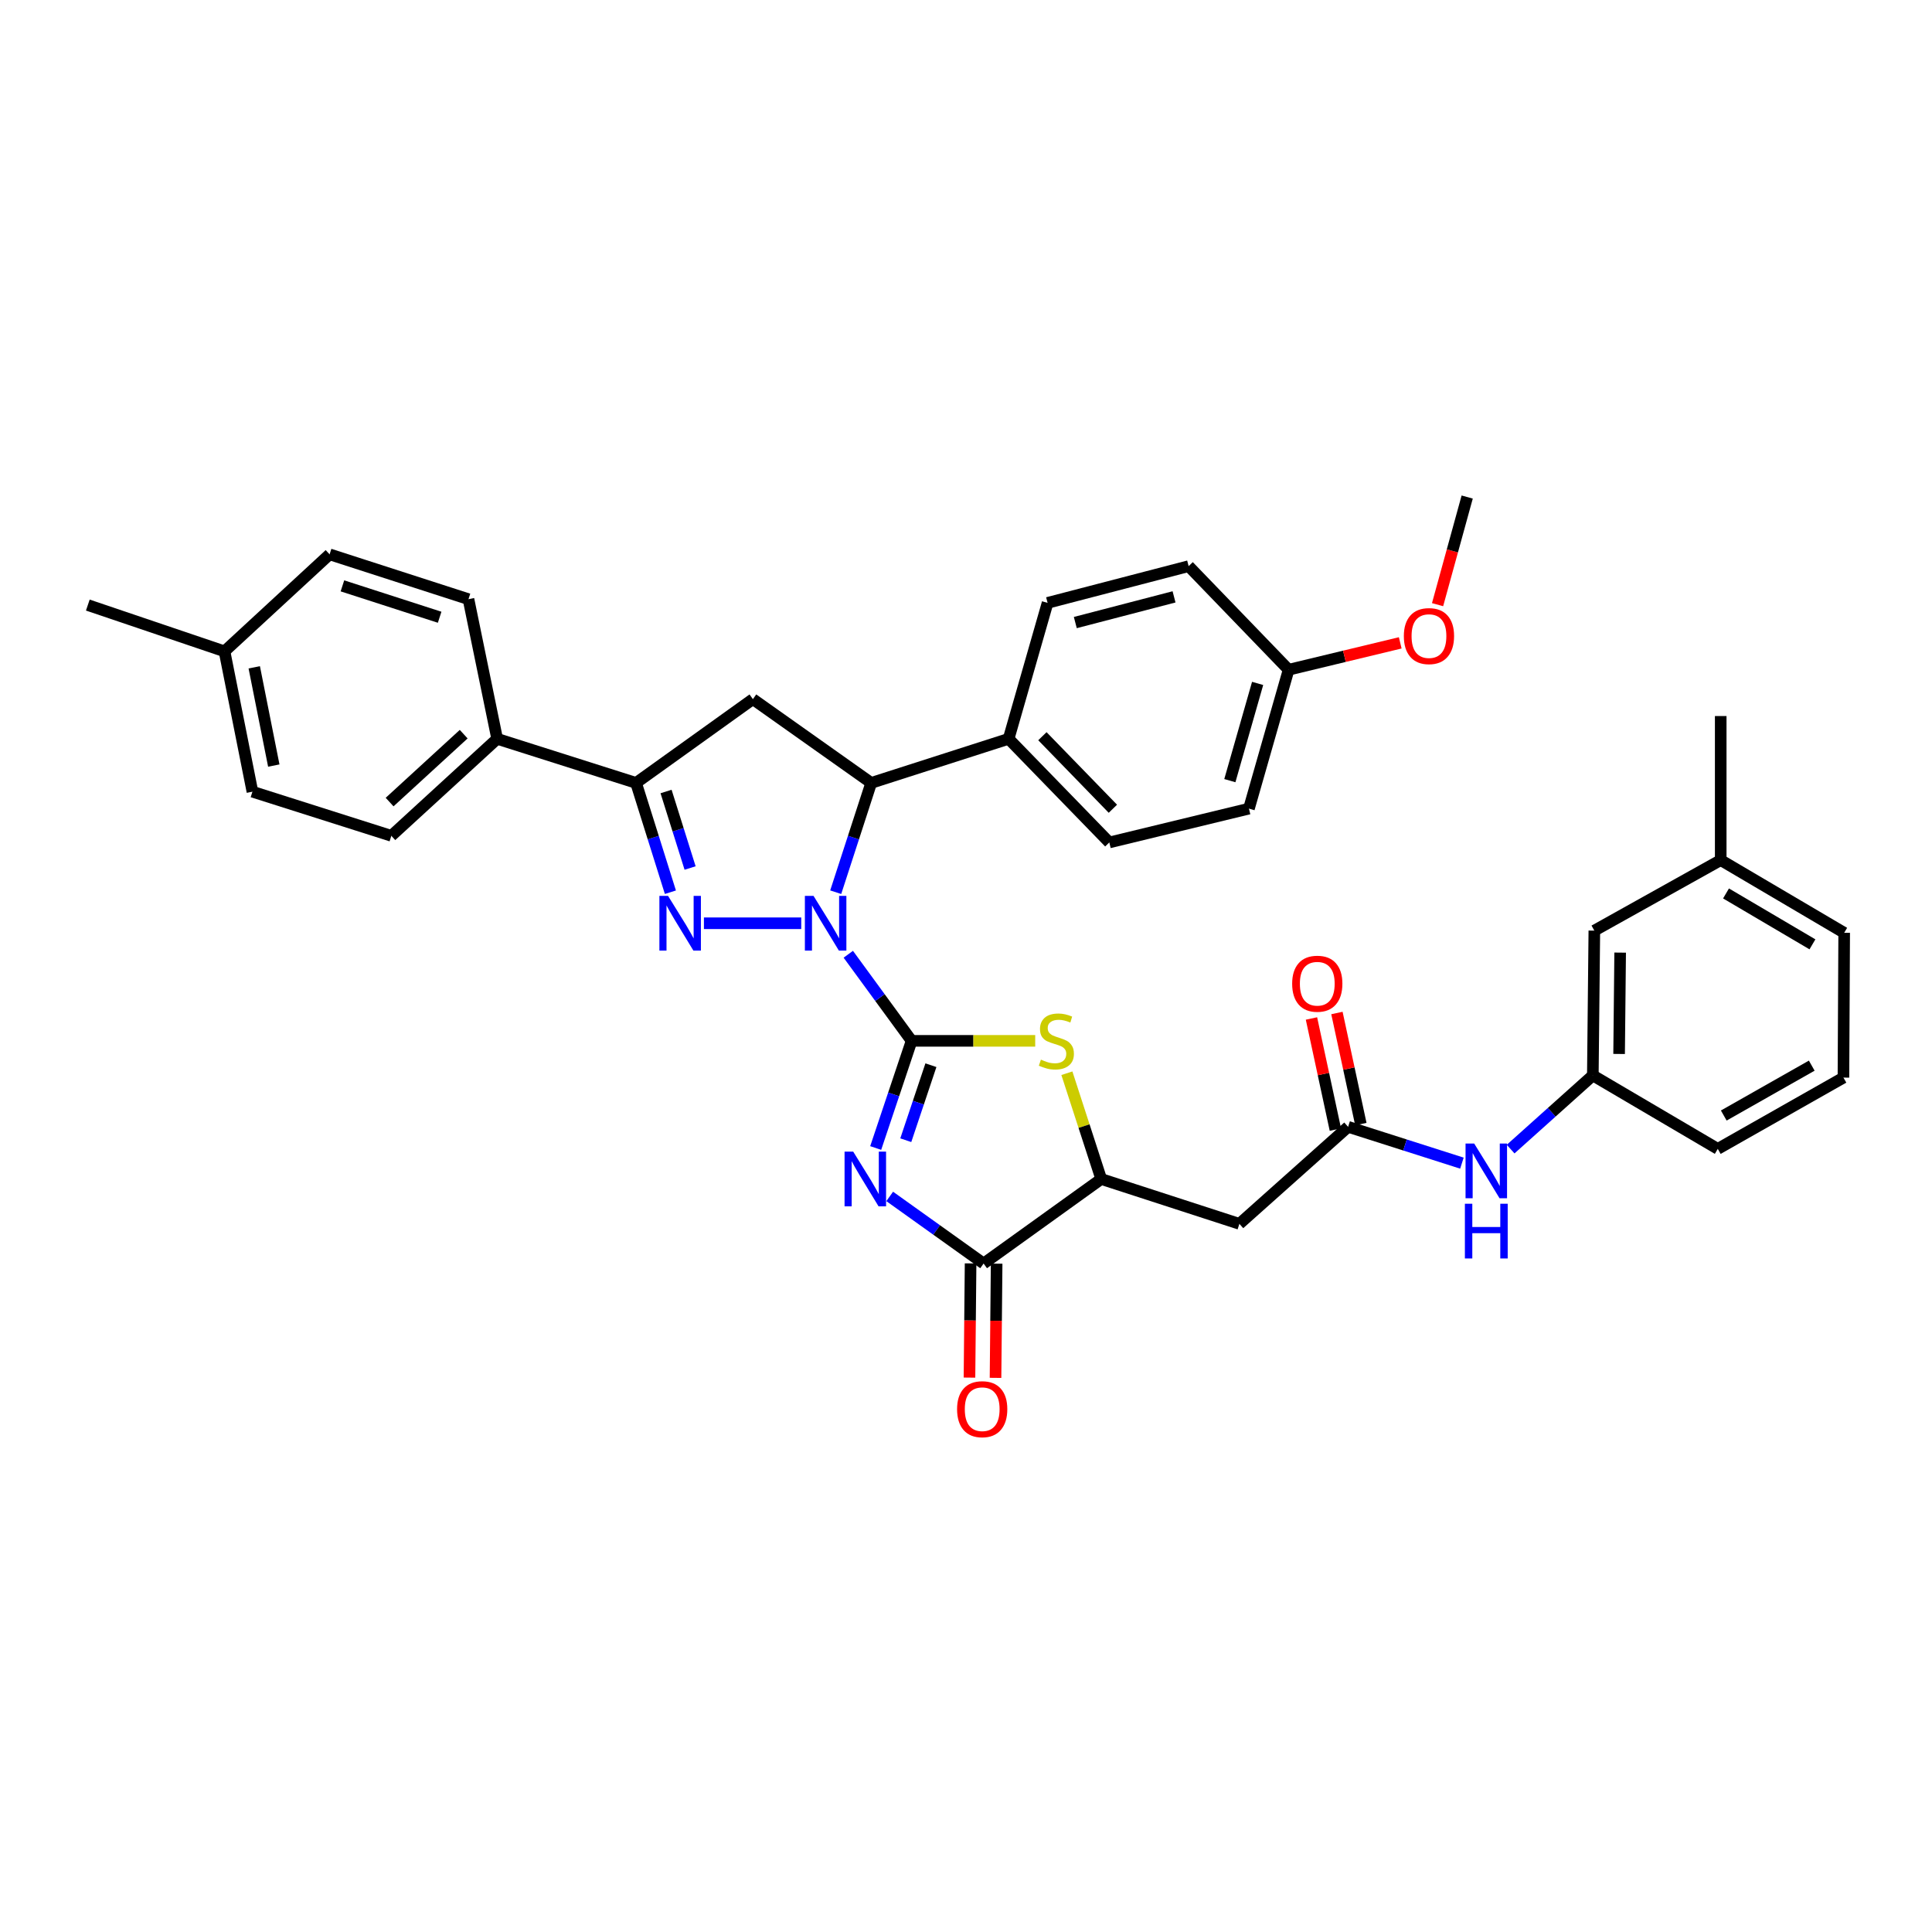 <?xml version='1.0' encoding='iso-8859-1'?>
<svg version='1.1' baseProfile='full'
              xmlns='http://www.w3.org/2000/svg'
                      xmlns:rdkit='http://www.rdkit.org/xml'
                      xmlns:xlink='http://www.w3.org/1999/xlink'
                  xml:space='preserve'
width='1000px' height='1000px' viewBox='0 0 1000 1000'>
<!-- END OF HEADER -->
<rect style='opacity:1.0;fill:#FFFFFF;stroke:none' width='1000' height='1000' x='0' y='0'> </rect>
<path class='bond-0' d='M 471.844,538.742 L 455.46,516.331' style='fill:none;fill-rule:evenodd;stroke:#000000;stroke-width:6px;stroke-linecap:butt;stroke-linejoin:miter;stroke-opacity:1' />
<path class='bond-0' d='M 455.46,516.331 L 439.075,493.921' style='fill:none;fill-rule:evenodd;stroke:#0000FF;stroke-width:6px;stroke-linecap:butt;stroke-linejoin:miter;stroke-opacity:1' />
<path class='bond-1' d='M 471.844,538.742 L 462.552,566.474' style='fill:none;fill-rule:evenodd;stroke:#000000;stroke-width:6px;stroke-linecap:butt;stroke-linejoin:miter;stroke-opacity:1' />
<path class='bond-1' d='M 462.552,566.474 L 453.259,594.206' style='fill:none;fill-rule:evenodd;stroke:#0000FF;stroke-width:6px;stroke-linecap:butt;stroke-linejoin:miter;stroke-opacity:1' />
<path class='bond-1' d='M 481.84,551.345 L 475.336,570.757' style='fill:none;fill-rule:evenodd;stroke:#000000;stroke-width:6px;stroke-linecap:butt;stroke-linejoin:miter;stroke-opacity:1' />
<path class='bond-1' d='M 475.336,570.757 L 468.831,590.17' style='fill:none;fill-rule:evenodd;stroke:#0000FF;stroke-width:6px;stroke-linecap:butt;stroke-linejoin:miter;stroke-opacity:1' />
<path class='bond-3' d='M 471.844,538.742 L 503.834,538.742' style='fill:none;fill-rule:evenodd;stroke:#000000;stroke-width:6px;stroke-linecap:butt;stroke-linejoin:miter;stroke-opacity:1' />
<path class='bond-3' d='M 503.834,538.742 L 535.823,538.742' style='fill:none;fill-rule:evenodd;stroke:#CCCC00;stroke-width:6px;stroke-linecap:butt;stroke-linejoin:miter;stroke-opacity:1' />
<path class='bond-2' d='M 414.722,477.876 L 364.352,477.876' style='fill:none;fill-rule:evenodd;stroke:#0000FF;stroke-width:6px;stroke-linecap:butt;stroke-linejoin:miter;stroke-opacity:1' />
<path class='bond-6' d='M 432.564,461.807 L 441.752,433.521' style='fill:none;fill-rule:evenodd;stroke:#0000FF;stroke-width:6px;stroke-linecap:butt;stroke-linejoin:miter;stroke-opacity:1' />
<path class='bond-6' d='M 441.752,433.521 L 450.939,405.236' style='fill:none;fill-rule:evenodd;stroke:#000000;stroke-width:6px;stroke-linecap:butt;stroke-linejoin:miter;stroke-opacity:1' />
<path class='bond-4' d='M 460.504,619.269 L 484.81,636.635' style='fill:none;fill-rule:evenodd;stroke:#0000FF;stroke-width:6px;stroke-linecap:butt;stroke-linejoin:miter;stroke-opacity:1' />
<path class='bond-4' d='M 484.81,636.635 L 509.116,654.002' style='fill:none;fill-rule:evenodd;stroke:#000000;stroke-width:6px;stroke-linecap:butt;stroke-linejoin:miter;stroke-opacity:1' />
<path class='bond-5' d='M 346.998,461.812 L 338.11,433.524' style='fill:none;fill-rule:evenodd;stroke:#0000FF;stroke-width:6px;stroke-linecap:butt;stroke-linejoin:miter;stroke-opacity:1' />
<path class='bond-5' d='M 338.11,433.524 L 329.222,405.236' style='fill:none;fill-rule:evenodd;stroke:#000000;stroke-width:6px;stroke-linecap:butt;stroke-linejoin:miter;stroke-opacity:1' />
<path class='bond-5' d='M 357.194,449.285 L 350.973,429.483' style='fill:none;fill-rule:evenodd;stroke:#0000FF;stroke-width:6px;stroke-linecap:butt;stroke-linejoin:miter;stroke-opacity:1' />
<path class='bond-5' d='M 350.973,429.483 L 344.751,409.681' style='fill:none;fill-rule:evenodd;stroke:#000000;stroke-width:6px;stroke-linecap:butt;stroke-linejoin:miter;stroke-opacity:1' />
<path class='bond-8' d='M 552.217,555.501 L 561.103,582.876' style='fill:none;fill-rule:evenodd;stroke:#CCCC00;stroke-width:6px;stroke-linecap:butt;stroke-linejoin:miter;stroke-opacity:1' />
<path class='bond-8' d='M 561.103,582.876 L 569.989,610.251' style='fill:none;fill-rule:evenodd;stroke:#000000;stroke-width:6px;stroke-linecap:butt;stroke-linejoin:miter;stroke-opacity:1' />
<path class='bond-14' d='M 502.375,653.936 L 502.087,683.492' style='fill:none;fill-rule:evenodd;stroke:#000000;stroke-width:6px;stroke-linecap:butt;stroke-linejoin:miter;stroke-opacity:1' />
<path class='bond-14' d='M 502.087,683.492 L 501.799,713.047' style='fill:none;fill-rule:evenodd;stroke:#FF0000;stroke-width:6px;stroke-linecap:butt;stroke-linejoin:miter;stroke-opacity:1' />
<path class='bond-14' d='M 515.857,654.067 L 515.568,683.623' style='fill:none;fill-rule:evenodd;stroke:#000000;stroke-width:6px;stroke-linecap:butt;stroke-linejoin:miter;stroke-opacity:1' />
<path class='bond-14' d='M 515.568,683.623 L 515.28,713.179' style='fill:none;fill-rule:evenodd;stroke:#FF0000;stroke-width:6px;stroke-linecap:butt;stroke-linejoin:miter;stroke-opacity:1' />
<path class='bond-36' d='M 509.116,654.002 L 569.989,610.251' style='fill:none;fill-rule:evenodd;stroke:#000000;stroke-width:6px;stroke-linecap:butt;stroke-linejoin:miter;stroke-opacity:1' />
<path class='bond-12' d='M 329.222,405.236 L 257.331,382.413' style='fill:none;fill-rule:evenodd;stroke:#000000;stroke-width:6px;stroke-linecap:butt;stroke-linejoin:miter;stroke-opacity:1' />
<path class='bond-37' d='M 329.222,405.236 L 389.699,361.875' style='fill:none;fill-rule:evenodd;stroke:#000000;stroke-width:6px;stroke-linecap:butt;stroke-linejoin:miter;stroke-opacity:1' />
<path class='bond-7' d='M 450.939,405.236 L 389.699,361.875' style='fill:none;fill-rule:evenodd;stroke:#000000;stroke-width:6px;stroke-linecap:butt;stroke-linejoin:miter;stroke-opacity:1' />
<path class='bond-13' d='M 450.939,405.236 L 522.059,382.413' style='fill:none;fill-rule:evenodd;stroke:#000000;stroke-width:6px;stroke-linecap:butt;stroke-linejoin:miter;stroke-opacity:1' />
<path class='bond-9' d='M 569.989,610.251 L 641.506,633.463' style='fill:none;fill-rule:evenodd;stroke:#000000;stroke-width:6px;stroke-linecap:butt;stroke-linejoin:miter;stroke-opacity:1' />
<path class='bond-10' d='M 641.506,633.463 L 697.78,583.249' style='fill:none;fill-rule:evenodd;stroke:#000000;stroke-width:6px;stroke-linecap:butt;stroke-linejoin:miter;stroke-opacity:1' />
<path class='bond-11' d='M 697.78,583.249 L 727.234,592.644' style='fill:none;fill-rule:evenodd;stroke:#000000;stroke-width:6px;stroke-linecap:butt;stroke-linejoin:miter;stroke-opacity:1' />
<path class='bond-11' d='M 727.234,592.644 L 756.687,602.039' style='fill:none;fill-rule:evenodd;stroke:#0000FF;stroke-width:6px;stroke-linecap:butt;stroke-linejoin:miter;stroke-opacity:1' />
<path class='bond-15' d='M 704.37,581.83 L 698.182,553.078' style='fill:none;fill-rule:evenodd;stroke:#000000;stroke-width:6px;stroke-linecap:butt;stroke-linejoin:miter;stroke-opacity:1' />
<path class='bond-15' d='M 698.182,553.078 L 691.993,524.326' style='fill:none;fill-rule:evenodd;stroke:#FF0000;stroke-width:6px;stroke-linecap:butt;stroke-linejoin:miter;stroke-opacity:1' />
<path class='bond-15' d='M 691.19,584.667 L 685.001,555.915' style='fill:none;fill-rule:evenodd;stroke:#000000;stroke-width:6px;stroke-linecap:butt;stroke-linejoin:miter;stroke-opacity:1' />
<path class='bond-15' d='M 685.001,555.915 L 678.813,527.163' style='fill:none;fill-rule:evenodd;stroke:#FF0000;stroke-width:6px;stroke-linecap:butt;stroke-linejoin:miter;stroke-opacity:1' />
<path class='bond-16' d='M 781.896,594.776 L 803.172,575.702' style='fill:none;fill-rule:evenodd;stroke:#0000FF;stroke-width:6px;stroke-linecap:butt;stroke-linejoin:miter;stroke-opacity:1' />
<path class='bond-16' d='M 803.172,575.702 L 824.447,556.628' style='fill:none;fill-rule:evenodd;stroke:#000000;stroke-width:6px;stroke-linecap:butt;stroke-linejoin:miter;stroke-opacity:1' />
<path class='bond-19' d='M 257.331,382.413 L 202.555,432.62' style='fill:none;fill-rule:evenodd;stroke:#000000;stroke-width:6px;stroke-linecap:butt;stroke-linejoin:miter;stroke-opacity:1' />
<path class='bond-19' d='M 240.005,380.005 L 201.661,415.15' style='fill:none;fill-rule:evenodd;stroke:#000000;stroke-width:6px;stroke-linecap:butt;stroke-linejoin:miter;stroke-opacity:1' />
<path class='bond-20' d='M 257.331,382.413 L 242.485,310.139' style='fill:none;fill-rule:evenodd;stroke:#000000;stroke-width:6px;stroke-linecap:butt;stroke-linejoin:miter;stroke-opacity:1' />
<path class='bond-17' d='M 522.059,382.413 L 574.176,436.05' style='fill:none;fill-rule:evenodd;stroke:#000000;stroke-width:6px;stroke-linecap:butt;stroke-linejoin:miter;stroke-opacity:1' />
<path class='bond-17' d='M 539.546,381.063 L 576.028,418.609' style='fill:none;fill-rule:evenodd;stroke:#000000;stroke-width:6px;stroke-linecap:butt;stroke-linejoin:miter;stroke-opacity:1' />
<path class='bond-18' d='M 522.059,382.413 L 542.23,312.042' style='fill:none;fill-rule:evenodd;stroke:#000000;stroke-width:6px;stroke-linecap:butt;stroke-linejoin:miter;stroke-opacity:1' />
<path class='bond-21' d='M 824.447,556.628 L 825.226,481.689' style='fill:none;fill-rule:evenodd;stroke:#000000;stroke-width:6px;stroke-linecap:butt;stroke-linejoin:miter;stroke-opacity:1' />
<path class='bond-21' d='M 838.046,545.528 L 838.591,493.07' style='fill:none;fill-rule:evenodd;stroke:#000000;stroke-width:6px;stroke-linecap:butt;stroke-linejoin:miter;stroke-opacity:1' />
<path class='bond-31' d='M 824.447,556.628 L 889.118,594.656' style='fill:none;fill-rule:evenodd;stroke:#000000;stroke-width:6px;stroke-linecap:butt;stroke-linejoin:miter;stroke-opacity:1' />
<path class='bond-23' d='M 574.176,436.05 L 646.449,418.546' style='fill:none;fill-rule:evenodd;stroke:#000000;stroke-width:6px;stroke-linecap:butt;stroke-linejoin:miter;stroke-opacity:1' />
<path class='bond-24' d='M 542.23,312.042 L 615.237,293.039' style='fill:none;fill-rule:evenodd;stroke:#000000;stroke-width:6px;stroke-linecap:butt;stroke-linejoin:miter;stroke-opacity:1' />
<path class='bond-24' d='M 556.577,322.239 L 607.682,308.937' style='fill:none;fill-rule:evenodd;stroke:#000000;stroke-width:6px;stroke-linecap:butt;stroke-linejoin:miter;stroke-opacity:1' />
<path class='bond-26' d='M 202.555,432.62 L 130.656,409.782' style='fill:none;fill-rule:evenodd;stroke:#000000;stroke-width:6px;stroke-linecap:butt;stroke-linejoin:miter;stroke-opacity:1' />
<path class='bond-25' d='M 242.485,310.139 L 170.602,286.927' style='fill:none;fill-rule:evenodd;stroke:#000000;stroke-width:6px;stroke-linecap:butt;stroke-linejoin:miter;stroke-opacity:1' />
<path class='bond-25' d='M 227.56,319.488 L 177.241,303.239' style='fill:none;fill-rule:evenodd;stroke:#000000;stroke-width:6px;stroke-linecap:butt;stroke-linejoin:miter;stroke-opacity:1' />
<path class='bond-28' d='M 825.226,481.689 L 890.639,445.181' style='fill:none;fill-rule:evenodd;stroke:#000000;stroke-width:6px;stroke-linecap:butt;stroke-linejoin:miter;stroke-opacity:1' />
<path class='bond-22' d='M 666.987,346.654 L 615.237,293.039' style='fill:none;fill-rule:evenodd;stroke:#000000;stroke-width:6px;stroke-linecap:butt;stroke-linejoin:miter;stroke-opacity:1' />
<path class='bond-29' d='M 666.987,346.654 L 695.874,339.696' style='fill:none;fill-rule:evenodd;stroke:#000000;stroke-width:6px;stroke-linecap:butt;stroke-linejoin:miter;stroke-opacity:1' />
<path class='bond-29' d='M 695.874,339.696 L 724.76,332.739' style='fill:none;fill-rule:evenodd;stroke:#FF0000;stroke-width:6px;stroke-linecap:butt;stroke-linejoin:miter;stroke-opacity:1' />
<path class='bond-38' d='M 666.987,346.654 L 646.449,418.546' style='fill:none;fill-rule:evenodd;stroke:#000000;stroke-width:6px;stroke-linecap:butt;stroke-linejoin:miter;stroke-opacity:1' />
<path class='bond-38' d='M 650.943,353.735 L 636.566,404.059' style='fill:none;fill-rule:evenodd;stroke:#000000;stroke-width:6px;stroke-linecap:butt;stroke-linejoin:miter;stroke-opacity:1' />
<path class='bond-27' d='M 170.602,286.927 L 116.207,337.142' style='fill:none;fill-rule:evenodd;stroke:#000000;stroke-width:6px;stroke-linecap:butt;stroke-linejoin:miter;stroke-opacity:1' />
<path class='bond-39' d='M 130.656,409.782 L 116.207,337.142' style='fill:none;fill-rule:evenodd;stroke:#000000;stroke-width:6px;stroke-linecap:butt;stroke-linejoin:miter;stroke-opacity:1' />
<path class='bond-39' d='M 141.712,396.256 L 131.598,345.408' style='fill:none;fill-rule:evenodd;stroke:#000000;stroke-width:6px;stroke-linecap:butt;stroke-linejoin:miter;stroke-opacity:1' />
<path class='bond-33' d='M 116.207,337.142 L 45.455,313.181' style='fill:none;fill-rule:evenodd;stroke:#000000;stroke-width:6px;stroke-linecap:butt;stroke-linejoin:miter;stroke-opacity:1' />
<path class='bond-34' d='M 890.639,445.181 L 890.639,370.623' style='fill:none;fill-rule:evenodd;stroke:#000000;stroke-width:6px;stroke-linecap:butt;stroke-linejoin:miter;stroke-opacity:1' />
<path class='bond-40' d='M 890.639,445.181 L 954.545,482.82' style='fill:none;fill-rule:evenodd;stroke:#000000;stroke-width:6px;stroke-linecap:butt;stroke-linejoin:miter;stroke-opacity:1' />
<path class='bond-40' d='M 893.383,462.444 L 938.117,488.791' style='fill:none;fill-rule:evenodd;stroke:#000000;stroke-width:6px;stroke-linecap:butt;stroke-linejoin:miter;stroke-opacity:1' />
<path class='bond-35' d='M 744.083,312.973 L 751.75,285.119' style='fill:none;fill-rule:evenodd;stroke:#FF0000;stroke-width:6px;stroke-linecap:butt;stroke-linejoin:miter;stroke-opacity:1' />
<path class='bond-35' d='M 751.75,285.119 L 759.417,257.266' style='fill:none;fill-rule:evenodd;stroke:#000000;stroke-width:6px;stroke-linecap:butt;stroke-linejoin:miter;stroke-opacity:1' />
<path class='bond-30' d='M 954.163,557.767 L 889.118,594.656' style='fill:none;fill-rule:evenodd;stroke:#000000;stroke-width:6px;stroke-linecap:butt;stroke-linejoin:miter;stroke-opacity:1' />
<path class='bond-30' d='M 937.755,551.573 L 892.224,577.395' style='fill:none;fill-rule:evenodd;stroke:#000000;stroke-width:6px;stroke-linecap:butt;stroke-linejoin:miter;stroke-opacity:1' />
<path class='bond-32' d='M 954.163,557.767 L 954.545,482.82' style='fill:none;fill-rule:evenodd;stroke:#000000;stroke-width:6px;stroke-linecap:butt;stroke-linejoin:miter;stroke-opacity:1' />
<path  class='atom-1' d='M 421.085 463.716
L 430.365 478.716
Q 431.285 480.196, 432.765 482.876
Q 434.245 485.556, 434.325 485.716
L 434.325 463.716
L 438.085 463.716
L 438.085 492.036
L 434.205 492.036
L 424.245 475.636
Q 423.085 473.716, 421.845 471.516
Q 420.645 469.316, 420.285 468.636
L 420.285 492.036
L 416.605 492.036
L 416.605 463.716
L 421.085 463.716
' fill='#0000FF'/>
<path  class='atom-2' d='M 441.623 596.091
L 450.903 611.091
Q 451.823 612.571, 453.303 615.251
Q 454.783 617.931, 454.863 618.091
L 454.863 596.091
L 458.623 596.091
L 458.623 624.411
L 454.743 624.411
L 444.783 608.011
Q 443.623 606.091, 442.383 603.891
Q 441.183 601.691, 440.823 601.011
L 440.823 624.411
L 437.143 624.411
L 437.143 596.091
L 441.623 596.091
' fill='#0000FF'/>
<path  class='atom-3' d='M 345.785 463.716
L 355.065 478.716
Q 355.985 480.196, 357.465 482.876
Q 358.945 485.556, 359.025 485.716
L 359.025 463.716
L 362.785 463.716
L 362.785 492.036
L 358.905 492.036
L 348.945 475.636
Q 347.785 473.716, 346.545 471.516
Q 345.345 469.316, 344.985 468.636
L 344.985 492.036
L 341.305 492.036
L 341.305 463.716
L 345.785 463.716
' fill='#0000FF'/>
<path  class='atom-4' d='M 538.777 548.462
Q 539.097 548.582, 540.417 549.142
Q 541.737 549.702, 543.177 550.062
Q 544.657 550.382, 546.097 550.382
Q 548.777 550.382, 550.337 549.102
Q 551.897 547.782, 551.897 545.502
Q 551.897 543.942, 551.097 542.982
Q 550.337 542.022, 549.137 541.502
Q 547.937 540.982, 545.937 540.382
Q 543.417 539.622, 541.897 538.902
Q 540.417 538.182, 539.337 536.662
Q 538.297 535.142, 538.297 532.582
Q 538.297 529.022, 540.697 526.822
Q 543.137 524.622, 547.937 524.622
Q 551.217 524.622, 554.937 526.182
L 554.017 529.262
Q 550.617 527.862, 548.057 527.862
Q 545.297 527.862, 543.777 529.022
Q 542.257 530.142, 542.297 532.102
Q 542.297 533.622, 543.057 534.542
Q 543.857 535.462, 544.977 535.982
Q 546.137 536.502, 548.057 537.102
Q 550.617 537.902, 552.137 538.702
Q 553.657 539.502, 554.737 541.142
Q 555.857 542.742, 555.857 545.502
Q 555.857 549.422, 553.217 551.542
Q 550.617 553.622, 546.257 553.622
Q 543.737 553.622, 541.817 553.062
Q 539.937 552.542, 537.697 551.622
L 538.777 548.462
' fill='#CCCC00'/>
<path  class='atom-12' d='M 763.044 591.904
L 772.324 606.904
Q 773.244 608.384, 774.724 611.064
Q 776.204 613.744, 776.284 613.904
L 776.284 591.904
L 780.044 591.904
L 780.044 620.224
L 776.164 620.224
L 766.204 603.824
Q 765.044 601.904, 763.804 599.704
Q 762.604 597.504, 762.244 596.824
L 762.244 620.224
L 758.564 620.224
L 758.564 591.904
L 763.044 591.904
' fill='#0000FF'/>
<path  class='atom-12' d='M 758.224 623.056
L 762.064 623.056
L 762.064 635.096
L 776.544 635.096
L 776.544 623.056
L 780.384 623.056
L 780.384 651.376
L 776.544 651.376
L 776.544 638.296
L 762.064 638.296
L 762.064 651.376
L 758.224 651.376
L 758.224 623.056
' fill='#0000FF'/>
<path  class='atom-15' d='M 495.382 729.396
Q 495.382 722.596, 498.742 718.796
Q 502.102 714.996, 508.382 714.996
Q 514.662 714.996, 518.022 718.796
Q 521.382 722.596, 521.382 729.396
Q 521.382 736.276, 517.982 740.196
Q 514.582 744.076, 508.382 744.076
Q 502.142 744.076, 498.742 740.196
Q 495.382 736.316, 495.382 729.396
M 508.382 740.876
Q 512.702 740.876, 515.022 737.996
Q 517.382 735.076, 517.382 729.396
Q 517.382 723.836, 515.022 721.036
Q 512.702 718.196, 508.382 718.196
Q 504.062 718.196, 501.702 720.996
Q 499.382 723.796, 499.382 729.396
Q 499.382 735.116, 501.702 737.996
Q 504.062 740.876, 508.382 740.876
' fill='#FF0000'/>
<path  class='atom-16' d='M 668.818 509.168
Q 668.818 502.368, 672.178 498.568
Q 675.538 494.768, 681.818 494.768
Q 688.098 494.768, 691.458 498.568
Q 694.818 502.368, 694.818 509.168
Q 694.818 516.048, 691.418 519.968
Q 688.018 523.848, 681.818 523.848
Q 675.578 523.848, 672.178 519.968
Q 668.818 516.088, 668.818 509.168
M 681.818 520.648
Q 686.138 520.648, 688.458 517.768
Q 690.818 514.848, 690.818 509.168
Q 690.818 503.608, 688.458 500.808
Q 686.138 497.968, 681.818 497.968
Q 677.498 497.968, 675.138 500.768
Q 672.818 503.568, 672.818 509.168
Q 672.818 514.888, 675.138 517.768
Q 677.498 520.648, 681.818 520.648
' fill='#FF0000'/>
<path  class='atom-30' d='M 726.628 329.237
Q 726.628 322.437, 729.988 318.637
Q 733.348 314.837, 739.628 314.837
Q 745.908 314.837, 749.268 318.637
Q 752.628 322.437, 752.628 329.237
Q 752.628 336.117, 749.228 340.037
Q 745.828 343.917, 739.628 343.917
Q 733.388 343.917, 729.988 340.037
Q 726.628 336.157, 726.628 329.237
M 739.628 340.717
Q 743.948 340.717, 746.268 337.837
Q 748.628 334.917, 748.628 329.237
Q 748.628 323.677, 746.268 320.877
Q 743.948 318.037, 739.628 318.037
Q 735.308 318.037, 732.948 320.837
Q 730.628 323.637, 730.628 329.237
Q 730.628 334.957, 732.948 337.837
Q 735.308 340.717, 739.628 340.717
' fill='#FF0000'/>
</svg>
